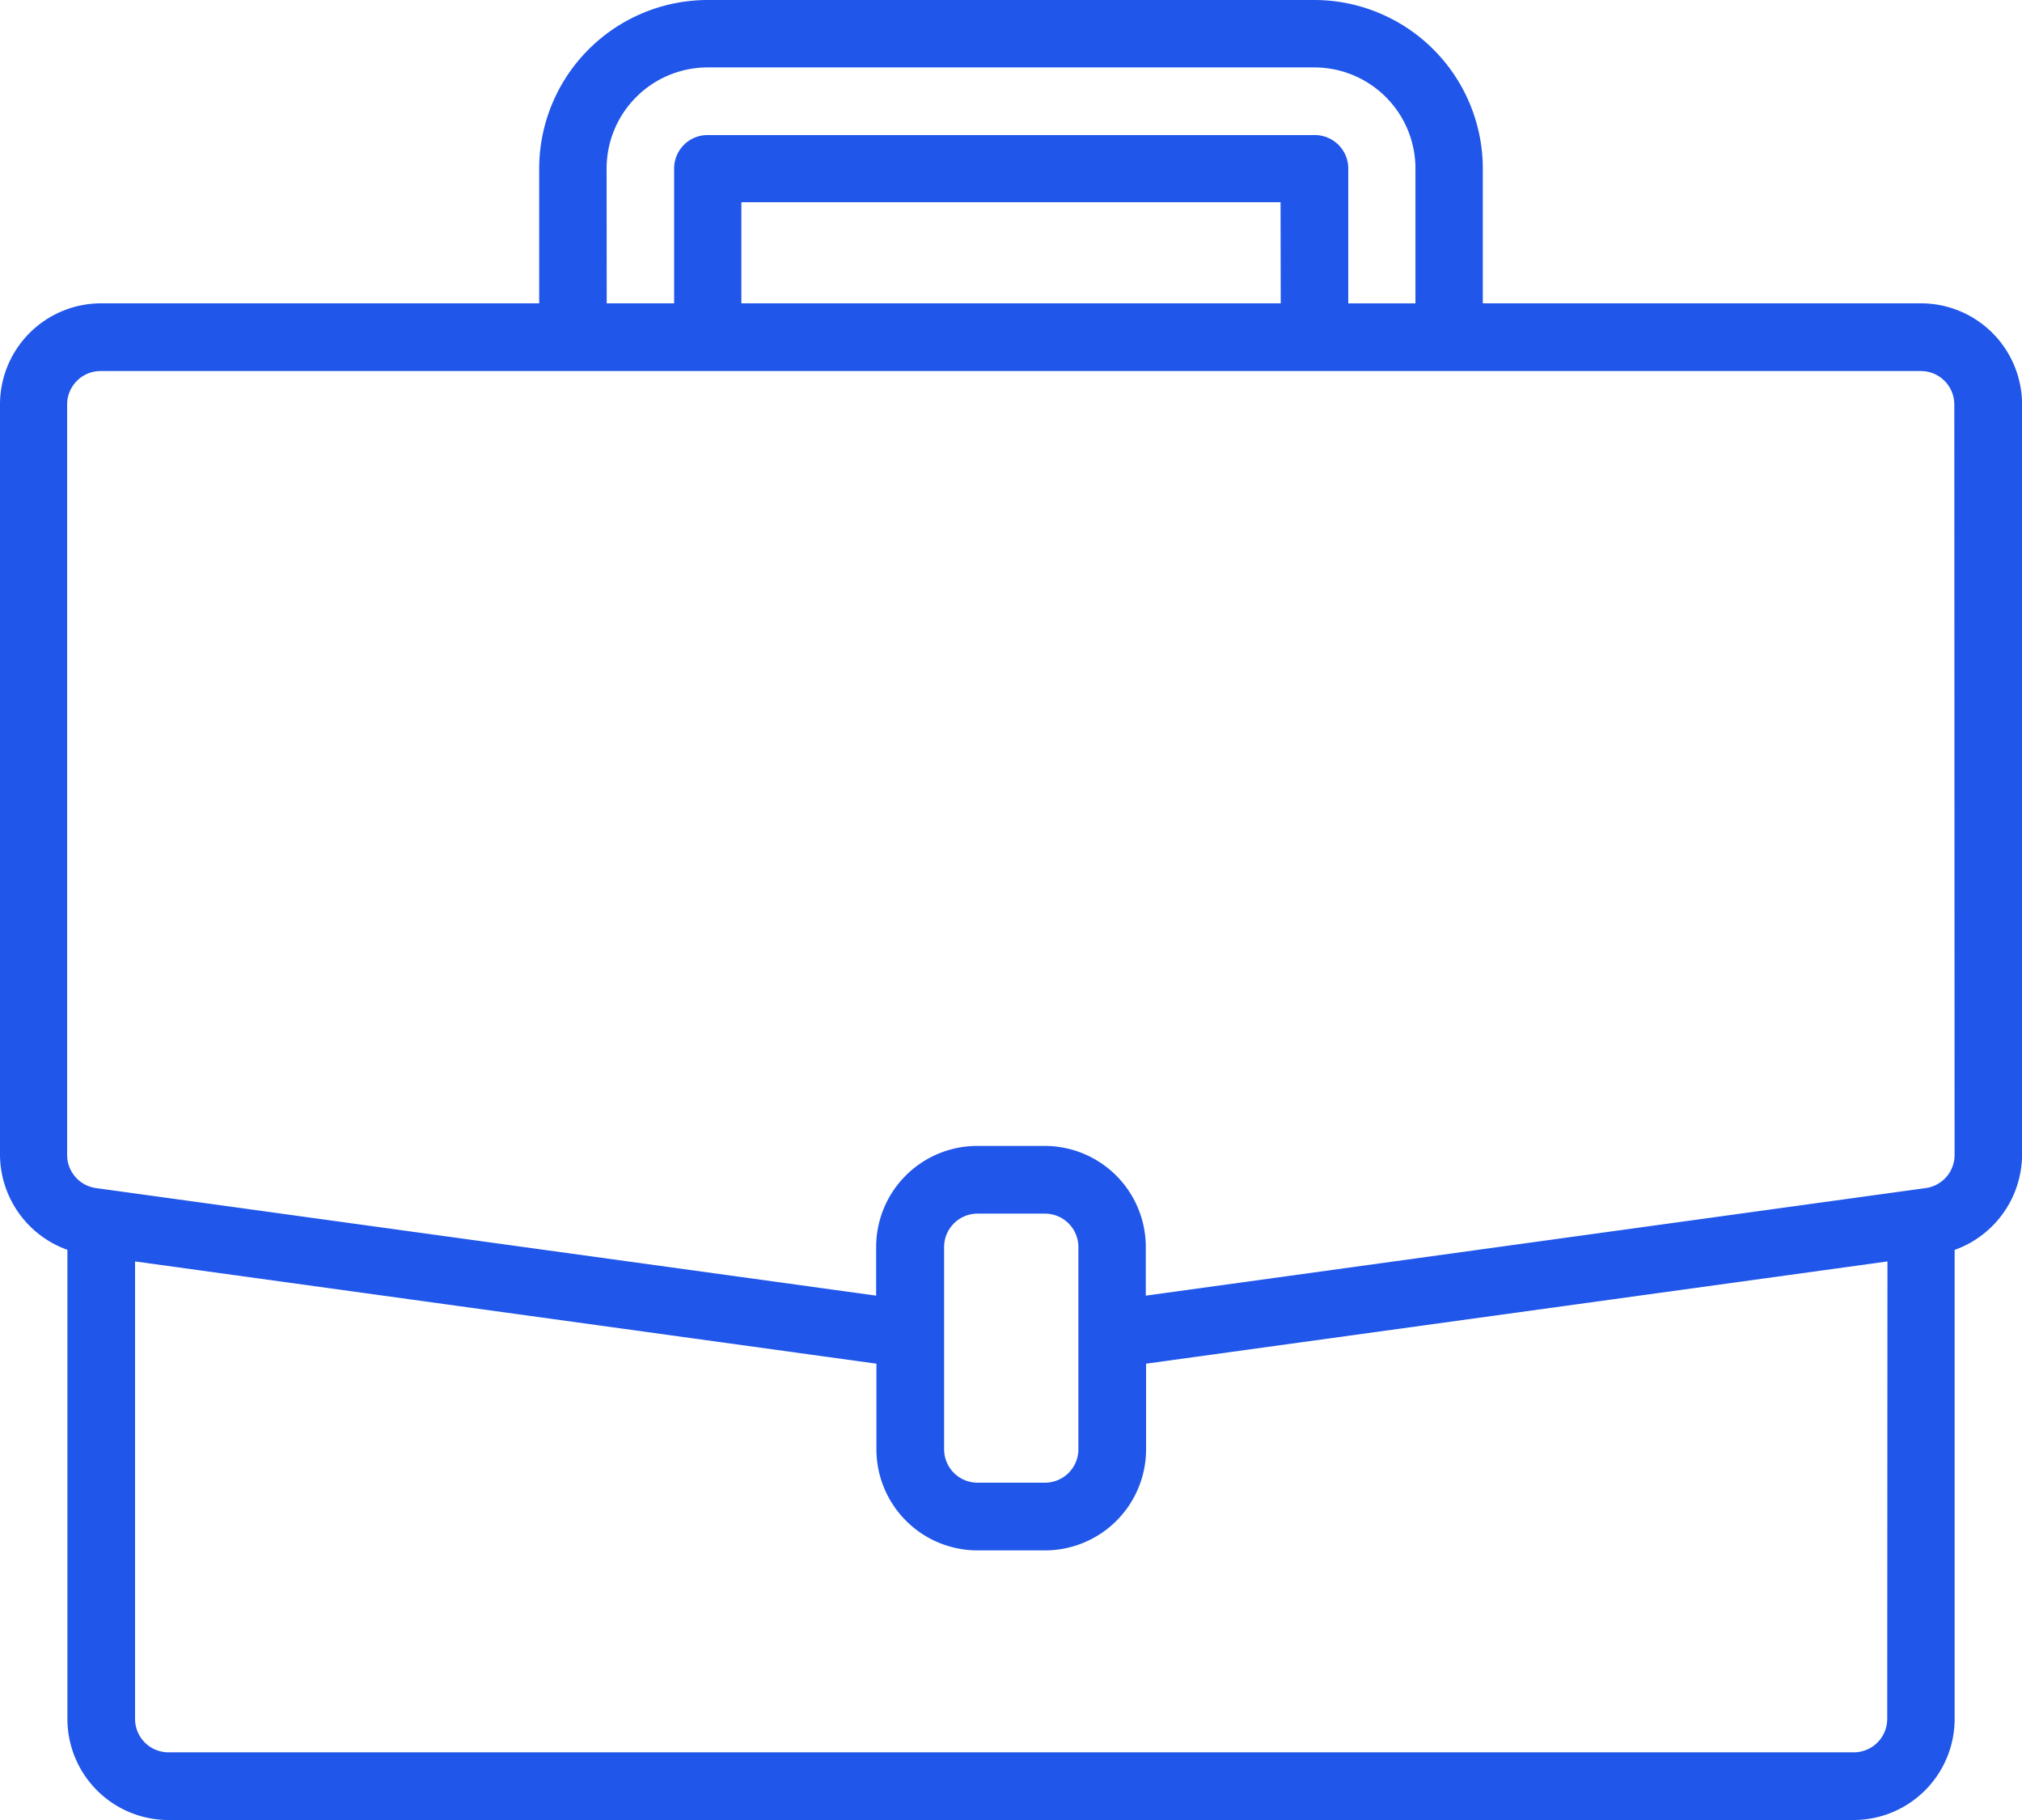 <svg xmlns="http://www.w3.org/2000/svg" width="36.293" height="32.664" viewBox="0 0 36.293 32.664">
  <path id="Vacancies" d="M34.478,5.444H26.615V3.024A3.028,3.028,0,0,0,23.591,0H12.7A3.028,3.028,0,0,0,9.678,3.024v2.42H1.815A1.815,1.815,0,0,0,0,7.259V20.723a1.823,1.823,0,0,0,1.21,1.708v8.418a1.815,1.815,0,0,0,1.815,1.815H33.269a1.815,1.815,0,0,0,1.815-1.815V22.432a1.823,1.823,0,0,0,1.21-1.708V7.259a1.815,1.815,0,0,0-1.815-1.815ZM10.888,3.024A1.815,1.815,0,0,1,12.7,1.21H23.591a1.815,1.815,0,0,1,1.815,1.815v2.42H24.2V3.024a.6.6,0,0,0-.6-.6H12.7a.6.6,0,0,0-.6.6v2.42h-1.21Zm12.1,2.42H13.307V3.629h9.678ZM33.874,30.849a.6.6,0,0,1-.6.6H3.024a.6.6,0,0,1-.6-.6v-8.21l13.307,1.835V26.01a1.815,1.815,0,0,0,1.815,1.815h1.21a1.815,1.815,0,0,0,1.815-1.815V24.474l13.307-1.835ZM19.356,26.01a.6.6,0,0,1-.6.6h-1.21a.6.6,0,0,1-.6-.6V22.381a.6.6,0,0,1,.6-.6h1.21a.6.6,0,0,1,.6.6Zm15.727-5.287a.6.6,0,0,1-.52.6l-.168.023L20.566,23.253v-.872a1.815,1.815,0,0,0-1.815-1.815h-1.21a1.815,1.815,0,0,0-1.815,1.815v.872l-14-1.93a.6.6,0,0,1-.521-.6V7.259a.6.6,0,0,1,.6-.6H34.478a.6.6,0,0,1,.6.6Zm0,0" fill="#2056e9"/>
</svg>

